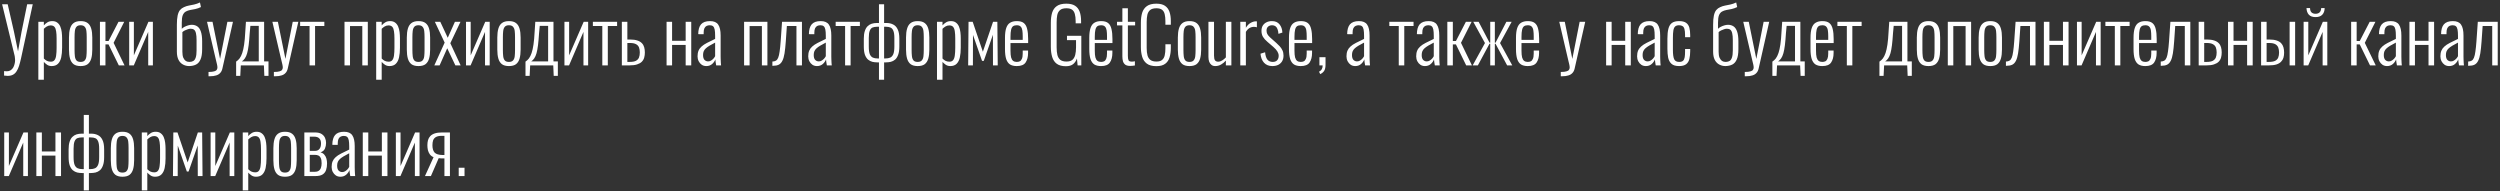 <?xml version="1.0" encoding="UTF-8"?> <svg xmlns="http://www.w3.org/2000/svg" width="994" height="76" viewBox="0 0 994 76" fill="none"><rect x="0" y="0" width="994" height="76" fill="#333333" stroke="none"/><path d="M1.62 30.05V28.28C1.78 28.3 1.94 28.31 2.1 28.31C2.28 28.33 2.5 28.34 2.76 28.34C3.32 28.34 3.8 28.21 4.2 27.95C4.62 27.69 4.96 27.34 5.22 26.9C5.48 26.46 5.67 25.98 5.79 25.46C5.93 24.94 6 24.43 6 23.93C6 23.65 5.98 23.37 5.94 23.09C5.92 22.81 5.89 22.55 5.85 22.31L0.84 1.7H3.06L5.55 12.59L7.17 20.42L8.58 12.59L10.8 1.7H13.02L8.4 23.03C8.14 24.21 7.87 25.25 7.59 26.15C7.31 27.05 6.97 27.79 6.57 28.37C6.19 28.97 5.71 29.42 5.13 29.72C4.57 30.02 3.86 30.17 3 30.17C2.78 30.17 2.56 30.15 2.34 30.11C2.12 30.09 1.88 30.07 1.62 30.05ZM15.245 31.7V8.66H17.434V10.1C17.794 9.66 18.244 9.27 18.785 8.93C19.325 8.57 19.985 8.39 20.765 8.39C21.605 8.39 22.274 8.59 22.774 8.99C23.294 9.37 23.695 9.89 23.974 10.55C24.255 11.21 24.445 11.95 24.544 12.77C24.645 13.59 24.695 14.43 24.695 15.29V18.95C24.695 20.43 24.575 21.72 24.334 22.82C24.095 23.9 23.665 24.75 23.044 25.37C22.445 25.97 21.605 26.27 20.524 26.27C19.825 26.27 19.215 26.09 18.695 25.73C18.195 25.37 17.774 25 17.434 24.62V31.7H15.245ZM20.195 24.53C20.855 24.53 21.345 24.32 21.665 23.9C22.005 23.48 22.224 22.86 22.325 22.04C22.445 21.2 22.505 20.19 22.505 19.01V15.29C22.505 14.17 22.445 13.23 22.325 12.47C22.224 11.69 22.005 11.1 21.665 10.7C21.325 10.3 20.814 10.1 20.134 10.1C19.575 10.1 19.055 10.25 18.575 10.55C18.114 10.85 17.735 11.15 17.434 11.45V23.27C17.755 23.61 18.145 23.91 18.605 24.17C19.084 24.41 19.614 24.53 20.195 24.53ZM32.044 26.27C30.864 26.27 29.934 26.02 29.254 25.52C28.594 25 28.124 24.26 27.844 23.3C27.564 22.32 27.424 21.13 27.424 19.73V14.93C27.424 13.53 27.564 12.35 27.844 11.39C28.124 10.41 28.594 9.67 29.254 9.17C29.934 8.65 30.864 8.39 32.044 8.39C33.264 8.39 34.204 8.65 34.864 9.17C35.524 9.67 35.994 10.41 36.274 11.39C36.554 12.35 36.694 13.53 36.694 14.93V19.73C36.694 21.13 36.554 22.32 36.274 23.3C35.994 24.26 35.524 25 34.864 25.52C34.204 26.02 33.264 26.27 32.044 26.27ZM32.044 24.62C32.804 24.62 33.354 24.42 33.694 24.02C34.054 23.62 34.274 23.06 34.354 22.34C34.434 21.6 34.474 20.77 34.474 19.85V14.81C34.474 13.87 34.434 13.05 34.354 12.35C34.274 11.63 34.054 11.07 33.694 10.67C33.354 10.25 32.804 10.04 32.044 10.04C31.284 10.04 30.734 10.25 30.394 10.67C30.054 11.07 29.844 11.63 29.764 12.35C29.684 13.05 29.644 13.87 29.644 14.81V19.85C29.644 20.77 29.684 21.6 29.764 22.34C29.844 23.06 30.054 23.62 30.394 24.02C30.734 24.42 31.284 24.62 32.044 24.62ZM39.737 26V8.66H41.927V16.31H43.157L47.117 8.66H49.397L45.167 17.03L49.517 26H47.237L43.157 17.66H41.927V26H39.737ZM51.367 26V8.66H53.227V22.01L59.017 8.66H60.788V26H58.928V12.68L53.197 26H51.367ZM75.214 26.27C74.354 26.27 73.544 26.07 72.784 25.67C72.024 25.27 71.424 24.65 70.984 23.81C70.544 22.95 70.324 21.85 70.324 20.51V9.83C70.324 8.33 70.424 7.12 70.624 6.2C70.824 5.26 71.134 4.53 71.554 4.01C71.994 3.49 72.524 3.1 73.144 2.84C73.784 2.54 74.434 2.33 75.094 2.21C75.774 2.09 76.474 1.95 77.194 1.79C77.934 1.63 78.704 1.36 79.504 0.98L79.894 2.81C79.154 3.17 78.414 3.43 77.674 3.59C76.934 3.73 76.244 3.86 75.604 3.98C74.984 4.1 74.414 4.3 73.894 4.58C73.354 4.88 72.944 5.37 72.664 6.05C72.404 6.71 72.274 7.69 72.274 8.99V11.45C72.514 11.19 72.854 10.94 73.294 10.7C73.754 10.46 74.244 10.26 74.764 10.1C75.284 9.94 75.784 9.86 76.264 9.86C77.104 9.86 77.834 10.07 78.454 10.49C79.074 10.91 79.544 11.6 79.864 12.56C80.204 13.52 80.374 14.83 80.374 16.49V19.52C80.374 21.32 80.154 22.7 79.714 23.66C79.294 24.62 78.704 25.29 77.944 25.67C77.184 26.05 76.274 26.25 75.214 26.27ZM75.394 24.62C76.014 24.6 76.524 24.46 76.924 24.2C77.324 23.94 77.624 23.49 77.824 22.85C78.044 22.19 78.154 21.27 78.154 20.09V15.92C78.154 14.78 78.074 13.89 77.914 13.25C77.774 12.59 77.534 12.12 77.194 11.84C76.854 11.56 76.394 11.42 75.814 11.42C75.474 11.42 75.094 11.49 74.674 11.63C74.274 11.75 73.874 11.91 73.474 12.11C73.094 12.31 72.774 12.53 72.514 12.77V20.57C72.514 21.55 72.634 22.34 72.874 22.94C73.134 23.52 73.474 23.95 73.894 24.23C74.334 24.51 74.834 24.64 75.394 24.62ZM82.909 30.32V28.61C83.909 28.61 84.659 28.53 85.159 28.37C85.679 28.23 86.019 28.02 86.179 27.74C86.359 27.48 86.449 27.17 86.449 26.81C86.449 26.49 86.389 26.07 86.269 25.55C86.149 25.03 86.019 24.49 85.879 23.93L82.309 8.66H84.499L87.499 23.42L90.409 8.66H92.629L88.429 27.23C88.269 27.97 87.979 28.56 87.559 29C87.159 29.46 86.619 29.79 85.939 29.99C85.279 30.21 84.459 30.32 83.479 30.32H82.909ZM93.885 30.17V24.5C94.405 24.16 94.865 23.73 95.265 23.21C95.665 22.67 96.015 21.96 96.315 21.08C96.615 20.2 96.865 19.08 97.065 17.72C97.265 16.36 97.415 14.69 97.515 12.71L97.785 8.66H105.015V24.41H106.755V30.17H105.105L104.925 26H95.745L95.535 30.17H93.885ZM96.165 24.41H102.885V10.28H99.555L99.285 13.16C99.165 15.06 99.025 16.66 98.865 17.96C98.705 19.26 98.505 20.33 98.265 21.17C98.025 22.01 97.725 22.69 97.365 23.21C97.025 23.71 96.625 24.11 96.165 24.41ZM108.895 30.32V28.61C109.895 28.61 110.645 28.53 111.145 28.37C111.665 28.23 112.005 28.02 112.165 27.74C112.345 27.48 112.435 27.17 112.435 26.81C112.435 26.49 112.375 26.07 112.255 25.55C112.135 25.03 112.005 24.49 111.865 23.93L108.295 8.66H110.485L113.485 23.42L116.395 8.66H118.615L114.415 27.23C114.255 27.97 113.965 28.56 113.545 29C113.145 29.46 112.605 29.79 111.925 29.99C111.265 30.21 110.445 30.32 109.465 30.32H108.895ZM123.081 26V10.34H119.331V8.66H128.961V10.34H125.271V26H123.081ZM136.973 26V8.66H146.243V26H144.053V10.37H139.163V26H136.973ZM149.571 31.7V8.66H151.761V10.1C152.121 9.66 152.571 9.27 153.111 8.93C153.651 8.57 154.311 8.39 155.091 8.39C155.931 8.39 156.601 8.59 157.101 8.99C157.621 9.37 158.021 9.89 158.301 10.55C158.581 11.21 158.771 11.95 158.871 12.77C158.971 13.59 159.021 14.43 159.021 15.29V18.95C159.021 20.43 158.901 21.72 158.661 22.82C158.421 23.9 157.991 24.75 157.371 25.37C156.771 25.97 155.931 26.27 154.851 26.27C154.151 26.27 153.541 26.09 153.021 25.73C152.521 25.37 152.101 25 151.761 24.62V31.7H149.571ZM154.521 24.53C155.181 24.53 155.671 24.32 155.991 23.9C156.331 23.48 156.551 22.86 156.651 22.04C156.771 21.2 156.831 20.19 156.831 19.01V15.29C156.831 14.17 156.771 13.23 156.651 12.47C156.551 11.69 156.331 11.1 155.991 10.7C155.651 10.3 155.141 10.1 154.461 10.1C153.901 10.1 153.381 10.25 152.901 10.55C152.441 10.85 152.061 11.15 151.761 11.45V23.27C152.081 23.61 152.471 23.91 152.931 24.17C153.411 24.41 153.941 24.53 154.521 24.53ZM166.37 26.27C165.19 26.27 164.26 26.02 163.58 25.52C162.92 25 162.45 24.26 162.17 23.3C161.89 22.32 161.75 21.13 161.75 19.73V14.93C161.75 13.53 161.89 12.35 162.17 11.39C162.45 10.41 162.92 9.67 163.58 9.17C164.26 8.65 165.19 8.39 166.37 8.39C167.59 8.39 168.53 8.65 169.19 9.17C169.85 9.67 170.32 10.41 170.6 11.39C170.88 12.35 171.02 13.53 171.02 14.93V19.73C171.02 21.13 170.88 22.32 170.6 23.3C170.32 24.26 169.85 25 169.19 25.52C168.53 26.02 167.59 26.27 166.37 26.27ZM166.37 24.62C167.13 24.62 167.68 24.42 168.02 24.02C168.38 23.62 168.6 23.06 168.68 22.34C168.76 21.6 168.8 20.77 168.8 19.85V14.81C168.8 13.87 168.76 13.05 168.68 12.35C168.6 11.63 168.38 11.07 168.02 10.67C167.68 10.25 167.13 10.04 166.37 10.04C165.61 10.04 165.06 10.25 164.72 10.67C164.38 11.07 164.17 11.63 164.09 12.35C164.01 13.05 163.97 13.87 163.97 14.81V19.85C163.97 20.77 164.01 21.6 164.09 22.34C164.17 23.06 164.38 23.62 164.72 24.02C165.06 24.42 165.61 24.62 166.37 24.62ZM172.687 26L176.797 16.94L172.897 8.66H175.057L178.027 15.02L180.877 8.66H183.097L179.047 17.18L183.157 26H181.057L177.817 19.19L174.787 26H172.687ZM185.284 26V8.66H187.144V22.01L192.934 8.66H194.704V26H192.844V12.68L187.114 26H185.284ZM202.347 26.27C201.167 26.27 200.237 26.02 199.557 25.52C198.897 25 198.427 24.26 198.147 23.3C197.867 22.32 197.727 21.13 197.727 19.73V14.93C197.727 13.53 197.867 12.35 198.147 11.39C198.427 10.41 198.897 9.67 199.557 9.17C200.237 8.65 201.167 8.39 202.347 8.39C203.567 8.39 204.507 8.65 205.167 9.17C205.827 9.67 206.297 10.41 206.577 11.39C206.857 12.35 206.997 13.53 206.997 14.93V19.73C206.997 21.13 206.857 22.32 206.577 23.3C206.297 24.26 205.827 25 205.167 25.52C204.507 26.02 203.567 26.27 202.347 26.27ZM202.347 24.62C203.107 24.62 203.657 24.42 203.997 24.02C204.357 23.62 204.577 23.06 204.657 22.34C204.737 21.6 204.777 20.77 204.777 19.85V14.81C204.777 13.87 204.737 13.05 204.657 12.35C204.577 11.63 204.357 11.07 203.997 10.67C203.657 10.25 203.107 10.04 202.347 10.04C201.587 10.04 201.037 10.25 200.697 10.67C200.357 11.07 200.147 11.63 200.067 12.35C199.987 13.05 199.947 13.87 199.947 14.81V19.85C199.947 20.77 199.987 21.6 200.067 22.34C200.147 23.06 200.357 23.62 200.697 24.02C201.037 24.42 201.587 24.62 202.347 24.62ZM208.934 30.17V24.5C209.454 24.16 209.914 23.73 210.314 23.21C210.714 22.67 211.064 21.96 211.364 21.08C211.664 20.2 211.914 19.08 212.114 17.72C212.314 16.36 212.464 14.69 212.564 12.71L212.834 8.66H220.064V24.41H221.804V30.17H220.154L219.974 26H210.794L210.584 30.17H208.934ZM211.214 24.41H217.934V10.28H214.604L214.334 13.16C214.214 15.06 214.074 16.66 213.914 17.96C213.754 19.26 213.554 20.33 213.314 21.17C213.074 22.01 212.774 22.69 212.414 23.21C212.074 23.71 211.674 24.11 211.214 24.41ZM224.424 26V8.66H226.284V22.01L232.074 8.66H233.844V26H231.984V12.68L226.254 26H224.424ZM239.478 26V10.34H235.728V8.66H245.358V10.34H241.668V26H239.478ZM247.246 26V8.66H249.436V15.71C249.476 15.71 249.576 15.71 249.736 15.71C249.896 15.71 250.056 15.71 250.216 15.71C250.396 15.71 250.486 15.71 250.486 15.71C251.666 15.71 252.636 15.84 253.396 16.1C254.156 16.34 254.756 16.69 255.196 17.15C255.636 17.59 255.946 18.13 256.126 18.77C256.306 19.39 256.396 20.09 256.396 20.87C256.396 21.61 256.306 22.3 256.126 22.94C255.946 23.56 255.626 24.1 255.166 24.56C254.726 25 254.106 25.35 253.306 25.61C252.526 25.87 251.526 26 250.306 26H247.246ZM249.436 24.62H250.306C251.426 24.62 252.276 24.47 252.856 24.17C253.436 23.85 253.836 23.42 254.056 22.88C254.276 22.32 254.386 21.65 254.386 20.87C254.386 20.13 254.286 19.48 254.086 18.92C253.886 18.36 253.506 17.92 252.946 17.6C252.386 17.26 251.536 17.09 250.396 17.09C250.376 17.09 250.256 17.09 250.036 17.09C249.836 17.09 249.636 17.09 249.436 17.09V24.62ZM265.03 26V8.66H267.22V16.22H272.62V8.66H274.84V26H272.62V17.87H267.22V26H265.03ZM280.824 26.27C280.144 26.27 279.544 26.1 279.024 25.76C278.504 25.4 278.094 24.93 277.794 24.35C277.494 23.75 277.344 23.1 277.344 22.4C277.344 21.52 277.474 20.77 277.734 20.15C277.994 19.53 278.394 18.98 278.934 18.5C279.474 18 280.194 17.52 281.094 17.06C281.994 16.58 283.074 16.05 284.334 15.47V14.24C284.334 13.18 284.274 12.35 284.154 11.75C284.034 11.13 283.814 10.69 283.494 10.43C283.194 10.17 282.754 10.04 282.174 10.04C281.734 10.04 281.324 10.13 280.944 10.31C280.584 10.49 280.294 10.8 280.074 11.24C279.874 11.66 279.774 12.25 279.774 13.01V13.61L277.614 13.58C277.634 11.82 278.004 10.52 278.724 9.68C279.464 8.82 280.654 8.39 282.294 8.39C283.854 8.39 284.944 8.86 285.564 9.8C286.204 10.72 286.524 12.16 286.524 14.12V22.55C286.524 22.85 286.534 23.24 286.554 23.72C286.574 24.18 286.594 24.62 286.614 25.04C286.654 25.46 286.684 25.78 286.704 26H284.754C284.694 25.62 284.624 25.2 284.544 24.74C284.484 24.26 284.444 23.88 284.424 23.6C284.184 24.3 283.754 24.92 283.134 25.46C282.514 26 281.744 26.27 280.824 26.27ZM281.544 24.41C281.984 24.41 282.374 24.3 282.714 24.08C283.074 23.86 283.394 23.6 283.674 23.3C283.954 22.98 284.174 22.66 284.334 22.34V16.94C283.494 17.38 282.764 17.78 282.144 18.14C281.544 18.5 281.054 18.85 280.674 19.19C280.294 19.53 280.004 19.92 279.804 20.36C279.624 20.78 279.534 21.28 279.534 21.86C279.534 22.78 279.734 23.44 280.134 23.84C280.534 24.22 281.004 24.41 281.544 24.41ZM295.85 26V8.66H305.12V26H302.93V10.37H298.04V26H295.85ZM307.098 26.15V24.47C307.678 24.45 308.148 24.33 308.508 24.11C308.888 23.89 309.188 23.5 309.408 22.94C309.648 22.36 309.838 21.54 309.978 20.48C310.138 19.42 310.278 18.06 310.398 16.4L310.938 8.66H318.858V26H316.668V10.34H312.858L312.438 16.4C312.298 18.36 312.128 19.97 311.928 21.23C311.728 22.49 311.438 23.48 311.058 24.2C310.698 24.92 310.218 25.43 309.618 25.73C309.038 26.01 308.308 26.15 307.428 26.15H307.098ZM324.828 26.27C324.148 26.27 323.548 26.1 323.028 25.76C322.508 25.4 322.098 24.93 321.798 24.35C321.498 23.75 321.348 23.1 321.348 22.4C321.348 21.52 321.478 20.77 321.738 20.15C321.998 19.53 322.398 18.98 322.938 18.5C323.478 18 324.198 17.52 325.098 17.06C325.998 16.58 327.078 16.05 328.338 15.47V14.24C328.338 13.18 328.278 12.35 328.158 11.75C328.038 11.13 327.818 10.69 327.498 10.43C327.198 10.17 326.758 10.04 326.178 10.04C325.738 10.04 325.328 10.13 324.948 10.31C324.588 10.49 324.298 10.8 324.078 11.24C323.878 11.66 323.778 12.25 323.778 13.01V13.61L321.618 13.58C321.638 11.82 322.008 10.52 322.728 9.68C323.468 8.82 324.658 8.39 326.298 8.39C327.858 8.39 328.948 8.86 329.568 9.8C330.208 10.72 330.528 12.16 330.528 14.12V22.55C330.528 22.85 330.538 23.24 330.558 23.72C330.578 24.18 330.598 24.62 330.618 25.04C330.658 25.46 330.688 25.78 330.708 26H328.758C328.698 25.62 328.628 25.2 328.548 24.74C328.488 24.26 328.448 23.88 328.428 23.6C328.188 24.3 327.758 24.92 327.138 25.46C326.518 26 325.748 26.27 324.828 26.27ZM325.548 24.41C325.988 24.41 326.378 24.3 326.718 24.08C327.078 23.86 327.398 23.6 327.678 23.3C327.958 22.98 328.178 22.66 328.338 22.34V16.94C327.498 17.38 326.768 17.78 326.148 18.14C325.548 18.5 325.058 18.85 324.678 19.19C324.298 19.53 324.008 19.92 323.808 20.36C323.628 20.78 323.538 21.28 323.538 21.86C323.538 22.78 323.738 23.44 324.138 23.84C324.538 24.22 325.008 24.41 325.548 24.41ZM336.011 26V10.34H332.261V8.66H341.891V10.34H338.201V26H336.011ZM349.48 31.7V24.8H348.82C348.16 24.8 347.51 24.73 346.87 24.59C346.25 24.43 345.68 24.14 345.16 23.72C344.64 23.28 344.22 22.64 343.9 21.8C343.6 20.96 343.45 19.86 343.45 18.5V15.38C343.45 14.18 343.58 13.18 343.84 12.38C344.1 11.56 344.46 10.92 344.92 10.46C345.4 9.98 345.95 9.64 346.57 9.44C347.21 9.24 347.9 9.14 348.64 9.14H349.48V1.7H351.52V9.14H352.45C353.43 9.14 354.3 9.33 355.06 9.71C355.84 10.07 356.45 10.7 356.89 11.6C357.35 12.5 357.58 13.76 357.58 15.38V18.5C357.58 19.86 357.42 20.96 357.1 21.8C356.8 22.64 356.39 23.28 355.87 23.72C355.37 24.14 354.8 24.43 354.16 24.59C353.52 24.73 352.87 24.8 352.21 24.8H351.52V31.7H349.48ZM348.88 23.24H349.48V10.64H348.67C348.01 10.64 347.43 10.74 346.93 10.94C346.45 11.14 346.08 11.56 345.82 12.2C345.56 12.84 345.43 13.81 345.43 15.11V18.5C345.43 19.88 345.57 20.91 345.85 21.59C346.15 22.25 346.56 22.69 347.08 22.91C347.6 23.13 348.2 23.24 348.88 23.24ZM351.52 23.24H352.09C352.79 23.24 353.4 23.13 353.92 22.91C354.44 22.69 354.85 22.25 355.15 21.59C355.45 20.91 355.6 19.88 355.6 18.5V15.11C355.6 13.81 355.46 12.84 355.18 12.2C354.92 11.56 354.54 11.14 354.04 10.94C353.56 10.74 352.98 10.64 352.3 10.64H351.52V23.24ZM364.857 26.27C363.677 26.27 362.747 26.02 362.067 25.52C361.407 25 360.937 24.26 360.657 23.3C360.377 22.32 360.237 21.13 360.237 19.73V14.93C360.237 13.53 360.377 12.35 360.657 11.39C360.937 10.41 361.407 9.67 362.067 9.17C362.747 8.65 363.677 8.39 364.857 8.39C366.077 8.39 367.017 8.65 367.677 9.17C368.337 9.67 368.807 10.41 369.087 11.39C369.367 12.35 369.507 13.53 369.507 14.93V19.73C369.507 21.13 369.367 22.32 369.087 23.3C368.807 24.26 368.337 25 367.677 25.52C367.017 26.02 366.077 26.27 364.857 26.27ZM364.857 24.62C365.617 24.62 366.167 24.42 366.507 24.02C366.867 23.62 367.087 23.06 367.167 22.34C367.247 21.6 367.287 20.77 367.287 19.85V14.81C367.287 13.87 367.247 13.05 367.167 12.35C367.087 11.63 366.867 11.07 366.507 10.67C366.167 10.25 365.617 10.04 364.857 10.04C364.097 10.04 363.547 10.25 363.207 10.67C362.867 11.07 362.657 11.63 362.577 12.35C362.497 13.05 362.457 13.87 362.457 14.81V19.85C362.457 20.77 362.497 21.6 362.577 22.34C362.657 23.06 362.867 23.62 363.207 24.02C363.547 24.42 364.097 24.62 364.857 24.62ZM372.549 31.7V8.66H374.739V10.1C375.099 9.66 375.549 9.27 376.089 8.93C376.629 8.57 377.289 8.39 378.069 8.39C378.909 8.39 379.579 8.59 380.079 8.99C380.599 9.37 380.999 9.89 381.279 10.55C381.559 11.21 381.749 11.95 381.849 12.77C381.949 13.59 381.999 14.43 381.999 15.29V18.95C381.999 20.43 381.879 21.72 381.639 22.82C381.399 23.9 380.969 24.75 380.349 25.37C379.749 25.97 378.909 26.27 377.829 26.27C377.129 26.27 376.519 26.09 375.999 25.73C375.499 25.37 375.079 25 374.739 24.62V31.7H372.549ZM377.499 24.53C378.159 24.53 378.649 24.32 378.969 23.9C379.309 23.48 379.529 22.86 379.629 22.04C379.749 21.2 379.809 20.19 379.809 19.01V15.29C379.809 14.17 379.749 13.23 379.629 12.47C379.529 11.69 379.309 11.1 378.969 10.7C378.629 10.3 378.119 10.1 377.439 10.1C376.879 10.1 376.359 10.25 375.879 10.55C375.419 10.85 375.039 11.15 374.739 11.45V23.27C375.059 23.61 375.449 23.91 375.909 24.17C376.389 24.41 376.919 24.53 377.499 24.53ZM384.939 26L385.089 8.66H386.739L390.789 20.57L394.839 8.66H396.549L396.699 26H394.809L394.779 13.82L391.149 24.2H390.459L386.859 13.88L386.829 26H384.939ZM404.262 26.27C403.182 26.27 402.292 26.06 401.592 25.64C400.912 25.2 400.402 24.48 400.062 23.48C399.742 22.48 399.582 21.15 399.582 19.49V15.11C399.582 13.39 399.752 12.05 400.092 11.09C400.432 10.11 400.952 9.42 401.652 9.02C402.352 8.6 403.232 8.39 404.292 8.39C405.512 8.39 406.442 8.65 407.082 9.17C407.722 9.69 408.162 10.48 408.402 11.54C408.662 12.58 408.792 13.92 408.792 15.56V17.12H401.772V20.15C401.772 21.27 401.852 22.16 402.012 22.82C402.192 23.46 402.462 23.92 402.822 24.2C403.202 24.48 403.682 24.62 404.262 24.62C404.702 24.62 405.102 24.54 405.462 24.38C405.822 24.2 406.102 23.87 406.302 23.39C406.522 22.89 406.632 22.19 406.632 21.29V20.09H408.762V21.05C408.762 22.63 408.432 23.9 407.772 24.86C407.132 25.8 405.962 26.27 404.262 26.27ZM401.772 15.86H406.632V14.42C406.632 13.5 406.582 12.72 406.482 12.08C406.382 11.42 406.162 10.92 405.822 10.58C405.502 10.22 404.982 10.04 404.262 10.04C403.662 10.04 403.172 10.17 402.792 10.43C402.432 10.69 402.172 11.16 402.012 11.84C401.852 12.5 401.772 13.45 401.772 14.69V15.86ZM423.811 26.33C422.271 26.33 421.061 26.01 420.181 25.37C419.321 24.73 418.711 23.83 418.351 22.67C417.991 21.49 417.811 20.13 417.811 18.59V9.11C417.811 7.55 417.981 6.2 418.321 5.06C418.681 3.92 419.301 3.04 420.181 2.42C421.081 1.78 422.341 1.46 423.961 1.46C425.421 1.46 426.571 1.73 427.411 2.27C428.271 2.81 428.891 3.6 429.271 4.64C429.651 5.68 429.841 6.95 429.841 8.45V9.29H427.681V8.45C427.681 7.29 427.571 6.33 427.351 5.57C427.151 4.81 426.791 4.24 426.271 3.86C425.751 3.48 424.991 3.29 423.991 3.29C422.871 3.29 422.031 3.53 421.471 4.01C420.911 4.49 420.541 5.15 420.361 5.99C420.201 6.83 420.121 7.79 420.121 8.87V18.86C420.121 20.04 420.221 21.05 420.421 21.89C420.641 22.71 421.031 23.35 421.591 23.81C422.171 24.25 422.981 24.47 424.021 24.47C425.041 24.47 425.821 24.25 426.361 23.81C426.901 23.35 427.281 22.7 427.501 21.86C427.721 21.02 427.831 20 427.831 18.8V15.95H424.231V14.24H429.931V26H428.461L428.191 23.24C427.891 24.16 427.391 24.91 426.691 25.49C426.011 26.05 425.051 26.33 423.811 26.33ZM437.778 26.27C436.698 26.27 435.808 26.06 435.108 25.64C434.428 25.2 433.918 24.48 433.578 23.48C433.258 22.48 433.098 21.15 433.098 19.49V15.11C433.098 13.39 433.268 12.05 433.608 11.09C433.948 10.11 434.468 9.42 435.168 9.02C435.868 8.6 436.748 8.39 437.808 8.39C439.028 8.39 439.958 8.65 440.598 9.17C441.238 9.69 441.678 10.48 441.918 11.54C442.178 12.58 442.308 13.92 442.308 15.56V17.12H435.288V20.15C435.288 21.27 435.368 22.16 435.528 22.82C435.708 23.46 435.978 23.92 436.338 24.2C436.718 24.48 437.198 24.62 437.778 24.62C438.218 24.62 438.618 24.54 438.978 24.38C439.338 24.2 439.618 23.87 439.818 23.39C440.038 22.89 440.148 22.19 440.148 21.29V20.09H442.278V21.05C442.278 22.63 441.948 23.9 441.288 24.86C440.648 25.8 439.478 26.27 437.778 26.27ZM435.288 15.86H440.148V14.42C440.148 13.5 440.098 12.72 439.998 12.08C439.898 11.42 439.678 10.92 439.338 10.58C439.018 10.22 438.498 10.04 437.778 10.04C437.178 10.04 436.688 10.17 436.308 10.43C435.948 10.69 435.688 11.16 435.528 11.84C435.368 12.5 435.288 13.45 435.288 14.69V15.86ZM449.374 26.21C448.534 26.21 447.884 26.05 447.424 25.73C446.984 25.39 446.674 24.94 446.494 24.38C446.334 23.8 446.254 23.14 446.254 22.4V10.1H444.124V8.66H446.254V3.29H448.444V8.66H451.324V10.1H448.444V22.19C448.444 23.03 448.534 23.63 448.714 23.99C448.914 24.33 449.334 24.5 449.974 24.5C450.154 24.5 450.354 24.49 450.574 24.47C450.814 24.43 451.034 24.39 451.234 24.35V26.03C450.934 26.09 450.624 26.13 450.304 26.15C449.984 26.19 449.674 26.21 449.374 26.21ZM459.762 26.3C458.122 26.3 456.852 25.96 455.952 25.28C455.072 24.6 454.462 23.69 454.122 22.55C453.782 21.39 453.612 20.11 453.612 18.71V9.05C453.612 7.55 453.782 6.23 454.122 5.09C454.482 3.95 455.112 3.06 456.012 2.42C456.912 1.78 458.162 1.46 459.762 1.46C461.222 1.46 462.362 1.74 463.182 2.3C464.022 2.86 464.622 3.66 464.982 4.7C465.342 5.72 465.522 6.94 465.522 8.36V9.83H463.362V8.42C463.362 7.36 463.272 6.45 463.092 5.69C462.932 4.93 462.592 4.34 462.072 3.92C461.552 3.5 460.792 3.29 459.792 3.29C458.692 3.29 457.862 3.52 457.302 3.98C456.762 4.42 456.392 5.05 456.192 5.87C456.012 6.69 455.922 7.64 455.922 8.72V19.07C455.922 20.27 456.032 21.27 456.252 22.07C456.492 22.87 456.892 23.47 457.452 23.87C458.012 24.27 458.792 24.47 459.792 24.47C460.812 24.47 461.572 24.25 462.072 23.81C462.592 23.37 462.932 22.76 463.092 21.98C463.272 21.18 463.362 20.25 463.362 19.19V17.6H465.522V19.04C465.522 20.46 465.352 21.72 465.012 22.82C464.692 23.9 464.112 24.75 463.272 25.37C462.452 25.99 461.282 26.3 459.762 26.3ZM472.933 26.27C471.753 26.27 470.823 26.02 470.143 25.52C469.483 25 469.013 24.26 468.733 23.3C468.453 22.32 468.313 21.13 468.313 19.73V14.93C468.313 13.53 468.453 12.35 468.733 11.39C469.013 10.41 469.483 9.67 470.143 9.17C470.823 8.65 471.753 8.39 472.933 8.39C474.153 8.39 475.093 8.65 475.753 9.17C476.413 9.67 476.883 10.41 477.163 11.39C477.443 12.35 477.583 13.53 477.583 14.93V19.73C477.583 21.13 477.443 22.32 477.163 23.3C476.883 24.26 476.413 25 475.753 25.52C475.093 26.02 474.153 26.27 472.933 26.27ZM472.933 24.62C473.693 24.62 474.243 24.42 474.583 24.02C474.943 23.62 475.163 23.06 475.243 22.34C475.323 21.6 475.363 20.77 475.363 19.85V14.81C475.363 13.87 475.323 13.05 475.243 12.35C475.163 11.63 474.943 11.07 474.583 10.67C474.243 10.25 473.693 10.04 472.933 10.04C472.173 10.04 471.623 10.25 471.283 10.67C470.943 11.07 470.733 11.63 470.653 12.35C470.573 13.05 470.533 13.87 470.533 14.81V19.85C470.533 20.77 470.573 21.6 470.653 22.34C470.733 23.06 470.943 23.62 471.283 24.02C471.623 24.42 472.173 24.62 472.933 24.62ZM483.175 26.27C482.595 26.27 482.105 26.12 481.705 25.82C481.305 25.52 480.995 25.1 480.775 24.56C480.575 24.02 480.475 23.36 480.475 22.58V8.66H482.695V22.1C482.695 23 482.825 23.63 483.085 23.99C483.365 24.35 483.785 24.53 484.345 24.53C484.865 24.53 485.385 24.37 485.905 24.05C486.445 23.73 486.945 23.32 487.405 22.82V8.66H489.595V26H487.405V24.08C486.845 24.72 486.205 25.25 485.485 25.67C484.765 26.07 483.995 26.27 483.175 26.27ZM493.139 26V8.66H495.359V11.03C495.919 10.11 496.559 9.46 497.279 9.08C497.999 8.68 498.689 8.48 499.349 8.48C499.409 8.48 499.469 8.48 499.529 8.48C499.589 8.48 499.659 8.49 499.739 8.51V10.85C499.599 10.79 499.429 10.75 499.229 10.73C499.029 10.69 498.839 10.67 498.659 10.67C497.979 10.67 497.359 10.83 496.799 11.15C496.259 11.47 495.779 11.98 495.359 12.68V26H493.139ZM505.884 26.27C504.504 26.27 503.404 25.83 502.584 24.95C501.764 24.05 501.294 22.85 501.174 21.35L503.004 20.78C503.124 22.12 503.434 23.1 503.934 23.72C504.434 24.32 505.134 24.62 506.034 24.62C506.794 24.62 507.374 24.41 507.774 23.99C508.194 23.55 508.404 22.94 508.404 22.16C508.404 21.6 508.234 21.04 507.894 20.48C507.554 19.9 507.024 19.3 506.304 18.68L503.934 16.64C503.154 15.98 502.564 15.32 502.164 14.66C501.764 14 501.564 13.21 501.564 12.29C501.564 11.45 501.734 10.75 502.074 10.19C502.434 9.61 502.924 9.17 503.544 8.87C504.164 8.55 504.884 8.39 505.704 8.39C507.044 8.39 508.054 8.82 508.734 9.68C509.434 10.52 509.814 11.61 509.874 12.95L508.314 13.46C508.254 12.68 508.124 12.04 507.924 11.54C507.724 11.02 507.444 10.64 507.084 10.4C506.724 10.16 506.294 10.04 505.794 10.04C505.134 10.04 504.594 10.23 504.174 10.61C503.774 10.97 503.574 11.48 503.574 12.14C503.574 12.66 503.674 13.12 503.874 13.52C504.074 13.92 504.444 14.37 504.984 14.87L507.444 17.06C507.924 17.48 508.384 17.93 508.824 18.41C509.264 18.89 509.624 19.43 509.904 20.03C510.184 20.61 510.324 21.3 510.324 22.1C510.324 23 510.134 23.76 509.754 24.38C509.394 24.98 508.884 25.45 508.224 25.79C507.564 26.11 506.784 26.27 505.884 26.27ZM517.173 26.27C516.093 26.27 515.203 26.06 514.503 25.64C513.823 25.2 513.313 24.48 512.973 23.48C512.653 22.48 512.493 21.15 512.493 19.49V15.11C512.493 13.39 512.663 12.05 513.003 11.09C513.343 10.11 513.863 9.42 514.563 9.02C515.263 8.6 516.143 8.39 517.203 8.39C518.423 8.39 519.353 8.65 519.993 9.17C520.633 9.69 521.073 10.48 521.313 11.54C521.573 12.58 521.703 13.92 521.703 15.56V17.12H514.683V20.15C514.683 21.27 514.763 22.16 514.923 22.82C515.103 23.46 515.373 23.92 515.733 24.2C516.113 24.48 516.593 24.62 517.173 24.62C517.613 24.62 518.013 24.54 518.373 24.38C518.733 24.2 519.013 23.87 519.213 23.39C519.433 22.89 519.543 22.19 519.543 21.29V20.09H521.673V21.05C521.673 22.63 521.343 23.9 520.683 24.86C520.043 25.8 518.873 26.27 517.173 26.27ZM514.683 15.86H519.543V14.42C519.543 13.5 519.493 12.72 519.393 12.08C519.293 11.42 519.073 10.92 518.733 10.58C518.413 10.22 517.893 10.04 517.173 10.04C516.573 10.04 516.083 10.17 515.703 10.43C515.343 10.69 515.083 11.16 514.923 11.84C514.763 12.5 514.683 13.45 514.683 14.69V15.86ZM524.929 29.48L524.449 28.52C524.989 28.22 525.359 27.87 525.559 27.47C525.779 27.09 525.889 26.6 525.889 26H524.599V22.73H527.029V25.76C527.029 26.74 526.869 27.51 526.549 28.07C526.229 28.63 525.689 29.1 524.929 29.48ZM538.841 26.27C538.161 26.27 537.561 26.1 537.041 25.76C536.521 25.4 536.111 24.93 535.811 24.35C535.511 23.75 535.361 23.1 535.361 22.4C535.361 21.52 535.491 20.77 535.751 20.15C536.011 19.53 536.411 18.98 536.951 18.5C537.491 18 538.211 17.52 539.111 17.06C540.011 16.58 541.091 16.05 542.351 15.47V14.24C542.351 13.18 542.291 12.35 542.171 11.75C542.051 11.13 541.831 10.69 541.511 10.43C541.211 10.17 540.771 10.04 540.191 10.04C539.751 10.04 539.341 10.13 538.961 10.31C538.601 10.49 538.311 10.8 538.091 11.24C537.891 11.66 537.791 12.25 537.791 13.01V13.61L535.631 13.58C535.651 11.82 536.021 10.52 536.741 9.68C537.481 8.82 538.671 8.39 540.311 8.39C541.871 8.39 542.961 8.86 543.581 9.8C544.221 10.72 544.541 12.16 544.541 14.12V22.55C544.541 22.85 544.551 23.24 544.571 23.72C544.591 24.18 544.611 24.62 544.631 25.04C544.671 25.46 544.701 25.78 544.721 26H542.771C542.711 25.62 542.641 25.2 542.561 24.74C542.501 24.26 542.461 23.88 542.441 23.6C542.201 24.3 541.771 24.92 541.151 25.46C540.531 26 539.761 26.27 538.841 26.27ZM539.561 24.41C540.001 24.41 540.391 24.3 540.731 24.08C541.091 23.86 541.411 23.6 541.691 23.3C541.971 22.98 542.191 22.66 542.351 22.34V16.94C541.511 17.38 540.781 17.78 540.161 18.14C539.561 18.5 539.071 18.85 538.691 19.19C538.311 19.53 538.021 19.92 537.821 20.36C537.641 20.78 537.551 21.28 537.551 21.86C537.551 22.78 537.751 23.44 538.151 23.84C538.551 24.22 539.021 24.41 539.561 24.41ZM556.147 26V10.34H552.398V8.66H562.028V10.34H558.338V26H556.147ZM566.556 26.27C565.876 26.27 565.276 26.1 564.756 25.76C564.236 25.4 563.826 24.93 563.526 24.35C563.226 23.75 563.076 23.1 563.076 22.4C563.076 21.52 563.206 20.77 563.466 20.15C563.726 19.53 564.126 18.98 564.666 18.5C565.206 18 565.926 17.52 566.826 17.06C567.726 16.58 568.806 16.05 570.066 15.47V14.24C570.066 13.18 570.006 12.35 569.886 11.75C569.766 11.13 569.546 10.69 569.226 10.43C568.926 10.17 568.486 10.04 567.906 10.04C567.466 10.04 567.056 10.13 566.676 10.31C566.316 10.49 566.026 10.8 565.806 11.24C565.606 11.66 565.506 12.25 565.506 13.01V13.61L563.346 13.58C563.366 11.82 563.736 10.52 564.456 9.68C565.196 8.82 566.386 8.39 568.026 8.39C569.586 8.39 570.676 8.86 571.296 9.8C571.936 10.72 572.256 12.16 572.256 14.12V22.55C572.256 22.85 572.266 23.24 572.286 23.72C572.306 24.18 572.326 24.62 572.346 25.04C572.386 25.46 572.416 25.78 572.436 26H570.486C570.426 25.62 570.356 25.2 570.276 24.74C570.216 24.26 570.176 23.88 570.156 23.6C569.916 24.3 569.486 24.92 568.866 25.46C568.246 26 567.476 26.27 566.556 26.27ZM567.276 24.41C567.716 24.41 568.106 24.3 568.446 24.08C568.806 23.86 569.126 23.6 569.406 23.3C569.686 22.98 569.906 22.66 570.066 22.34V16.94C569.226 17.38 568.496 17.78 567.876 18.14C567.276 18.5 566.786 18.85 566.406 19.19C566.026 19.53 565.736 19.92 565.536 20.36C565.356 20.78 565.266 21.28 565.266 21.86C565.266 22.78 565.466 23.44 565.866 23.84C566.266 24.22 566.736 24.41 567.276 24.41ZM575.459 26V8.66H577.649V16.31H578.879L582.839 8.66H585.119L580.889 17.03L585.239 26H582.959L578.879 17.66H577.649V26H575.459ZM585.53 26L590.42 17.12L585.77 8.66H587.9L592.25 16.97H592.52V8.66H594.35V16.97H594.62L598.94 8.66H601.04L596.42 17.12L601.28 26H599.24L594.62 17.39H594.35V26H592.52V17.39H592.22L587.6 26H585.53ZM607.436 26.27C606.356 26.27 605.466 26.06 604.766 25.64C604.086 25.2 603.576 24.48 603.236 23.48C602.916 22.48 602.756 21.15 602.756 19.49V15.11C602.756 13.39 602.926 12.05 603.266 11.09C603.606 10.11 604.126 9.42 604.826 9.02C605.526 8.6 606.406 8.39 607.466 8.39C608.686 8.39 609.616 8.65 610.256 9.17C610.896 9.69 611.336 10.48 611.576 11.54C611.836 12.58 611.966 13.92 611.966 15.56V17.12H604.946V20.15C604.946 21.27 605.026 22.16 605.186 22.82C605.366 23.46 605.636 23.92 605.996 24.2C606.376 24.48 606.856 24.62 607.436 24.62C607.876 24.62 608.276 24.54 608.636 24.38C608.996 24.2 609.276 23.87 609.476 23.39C609.696 22.89 609.806 22.19 609.806 21.29V20.09H611.936V21.05C611.936 22.63 611.606 23.9 610.946 24.86C610.306 25.8 609.136 26.27 607.436 26.27ZM604.946 15.86H609.806V14.42C609.806 13.5 609.756 12.72 609.656 12.08C609.556 11.42 609.336 10.92 608.996 10.58C608.676 10.22 608.156 10.04 607.436 10.04C606.836 10.04 606.346 10.17 605.966 10.43C605.606 10.69 605.346 11.16 605.186 11.84C605.026 12.5 604.946 13.45 604.946 14.69V15.86ZM620.565 30.32V28.61C621.565 28.61 622.315 28.53 622.815 28.37C623.335 28.23 623.675 28.02 623.835 27.74C624.015 27.48 624.105 27.17 624.105 26.81C624.105 26.49 624.045 26.07 623.925 25.55C623.805 25.03 623.675 24.49 623.535 23.93L619.965 8.66H622.155L625.155 23.42L628.065 8.66H630.285L626.085 27.23C625.925 27.97 625.635 28.56 625.215 29C624.815 29.46 624.275 29.79 623.595 29.99C622.935 30.21 622.115 30.32 621.135 30.32H620.565ZM638.594 26V8.66H640.784V16.22H646.184V8.66H648.404V26H646.184V17.87H640.784V26H638.594ZM654.388 26.27C653.708 26.27 653.108 26.1 652.588 25.76C652.068 25.4 651.658 24.93 651.358 24.35C651.058 23.75 650.908 23.1 650.908 22.4C650.908 21.52 651.038 20.77 651.298 20.15C651.558 19.53 651.958 18.98 652.498 18.5C653.038 18 653.758 17.52 654.658 17.06C655.558 16.58 656.638 16.05 657.898 15.47V14.24C657.898 13.18 657.838 12.35 657.718 11.75C657.598 11.13 657.378 10.69 657.058 10.43C656.758 10.17 656.318 10.04 655.738 10.04C655.298 10.04 654.888 10.13 654.508 10.31C654.148 10.49 653.858 10.8 653.638 11.24C653.438 11.66 653.338 12.25 653.338 13.01V13.61L651.178 13.58C651.198 11.82 651.568 10.52 652.288 9.68C653.028 8.82 654.218 8.39 655.858 8.39C657.418 8.39 658.508 8.86 659.128 9.8C659.768 10.72 660.088 12.16 660.088 14.12V22.55C660.088 22.85 660.098 23.24 660.118 23.72C660.138 24.18 660.158 24.62 660.178 25.04C660.218 25.46 660.248 25.78 660.268 26H658.318C658.258 25.62 658.188 25.2 658.108 24.74C658.048 24.26 658.008 23.88 657.988 23.6C657.748 24.3 657.318 24.92 656.698 25.46C656.078 26 655.308 26.27 654.388 26.27ZM655.108 24.41C655.548 24.41 655.938 24.3 656.278 24.08C656.638 23.86 656.958 23.6 657.238 23.3C657.518 22.98 657.738 22.66 657.898 22.34V16.94C657.058 17.38 656.328 17.78 655.708 18.14C655.108 18.5 654.618 18.85 654.238 19.19C653.858 19.53 653.568 19.92 653.368 20.36C653.188 20.78 653.098 21.28 653.098 21.86C653.098 22.78 653.298 23.44 653.698 23.84C654.098 24.22 654.568 24.41 655.108 24.41ZM667.611 26.27C666.251 26.27 665.241 25.97 664.581 25.37C663.921 24.77 663.481 23.96 663.261 22.94C663.061 21.9 662.961 20.73 662.961 19.43V15.38C662.961 13.78 663.091 12.47 663.351 11.45C663.611 10.41 664.071 9.64 664.731 9.14C665.411 8.64 666.371 8.39 667.611 8.39C668.831 8.39 669.761 8.62 670.401 9.08C671.041 9.54 671.471 10.19 671.691 11.03C671.911 11.87 672.021 12.84 672.021 13.94V14.78H669.981V13.94C669.981 12.92 669.901 12.13 669.741 11.57C669.601 11.01 669.351 10.62 668.991 10.4C668.651 10.16 668.191 10.04 667.611 10.04C666.931 10.04 666.411 10.2 666.051 10.52C665.691 10.84 665.451 11.37 665.331 12.11C665.211 12.83 665.151 13.8 665.151 15.02V19.88C665.151 21.62 665.321 22.85 665.661 23.57C666.001 24.27 666.661 24.62 667.641 24.62C668.321 24.62 668.831 24.47 669.171 24.17C669.511 23.85 669.731 23.38 669.831 22.76C669.931 22.14 669.981 21.37 669.981 20.45V19.49H672.021V20.33C672.021 21.49 671.911 22.52 671.691 23.42C671.491 24.3 671.071 25 670.431 25.52C669.791 26.02 668.851 26.27 667.611 26.27ZM686.025 26.27C685.165 26.27 684.355 26.07 683.595 25.67C682.835 25.27 682.235 24.65 681.795 23.81C681.355 22.95 681.135 21.85 681.135 20.51V9.83C681.135 8.33 681.235 7.12 681.435 6.2C681.635 5.26 681.945 4.53 682.365 4.01C682.805 3.49 683.335 3.1 683.955 2.84C684.595 2.54 685.245 2.33 685.905 2.21C686.585 2.09 687.285 1.95 688.005 1.79C688.745 1.63 689.515 1.36 690.315 0.98L690.705 2.81C689.965 3.17 689.225 3.43 688.485 3.59C687.745 3.73 687.055 3.86 686.415 3.98C685.795 4.1 685.225 4.3 684.705 4.58C684.165 4.88 683.755 5.37 683.475 6.05C683.215 6.71 683.085 7.69 683.085 8.99V11.45C683.325 11.19 683.665 10.94 684.105 10.7C684.565 10.46 685.055 10.26 685.575 10.1C686.095 9.94 686.595 9.86 687.075 9.86C687.915 9.86 688.645 10.07 689.265 10.49C689.885 10.91 690.355 11.6 690.675 12.56C691.015 13.52 691.185 14.83 691.185 16.49V19.52C691.185 21.32 690.965 22.7 690.525 23.66C690.105 24.62 689.515 25.29 688.755 25.67C687.995 26.05 687.085 26.25 686.025 26.27ZM686.205 24.62C686.825 24.6 687.335 24.46 687.735 24.2C688.135 23.94 688.435 23.49 688.635 22.85C688.855 22.19 688.965 21.27 688.965 20.09V15.92C688.965 14.78 688.885 13.89 688.725 13.25C688.585 12.59 688.345 12.12 688.005 11.84C687.665 11.56 687.205 11.42 686.625 11.42C686.285 11.42 685.905 11.49 685.485 11.63C685.085 11.75 684.685 11.91 684.285 12.11C683.905 12.31 683.585 12.53 683.325 12.77V20.57C683.325 21.55 683.445 22.34 683.685 22.94C683.945 23.52 684.285 23.95 684.705 24.23C685.145 24.51 685.645 24.64 686.205 24.62ZM693.72 30.32V28.61C694.72 28.61 695.47 28.53 695.97 28.37C696.49 28.23 696.83 28.02 696.99 27.74C697.17 27.48 697.26 27.17 697.26 26.81C697.26 26.49 697.2 26.07 697.08 25.55C696.96 25.03 696.83 24.49 696.69 23.93L693.12 8.66H695.31L698.31 23.42L701.22 8.66H703.44L699.24 27.23C699.08 27.97 698.79 28.56 698.37 29C697.97 29.46 697.43 29.79 696.75 29.99C696.09 30.21 695.27 30.32 694.29 30.32H693.72ZM704.695 30.17V24.5C705.215 24.16 705.675 23.73 706.075 23.21C706.475 22.67 706.825 21.96 707.125 21.08C707.425 20.2 707.675 19.08 707.875 17.72C708.075 16.36 708.225 14.69 708.325 12.71L708.595 8.66H715.825V24.41H717.565V30.17H715.915L715.735 26H706.555L706.345 30.17H704.695ZM706.975 24.41H713.695V10.28H710.365L710.095 13.16C709.975 15.06 709.835 16.66 709.675 17.96C709.515 19.26 709.315 20.33 709.075 21.17C708.835 22.01 708.535 22.69 708.175 23.21C707.835 23.71 707.435 24.11 706.975 24.41ZM724.536 26.27C723.456 26.27 722.566 26.06 721.866 25.64C721.186 25.2 720.676 24.48 720.336 23.48C720.016 22.48 719.856 21.15 719.856 19.49V15.11C719.856 13.39 720.026 12.05 720.366 11.09C720.706 10.11 721.226 9.42 721.926 9.02C722.626 8.6 723.506 8.39 724.566 8.39C725.786 8.39 726.716 8.65 727.356 9.17C727.996 9.69 728.436 10.48 728.676 11.54C728.936 12.58 729.066 13.92 729.066 15.56V17.12H722.046V20.15C722.046 21.27 722.126 22.16 722.286 22.82C722.466 23.46 722.736 23.92 723.096 24.2C723.476 24.48 723.956 24.62 724.536 24.62C724.976 24.62 725.376 24.54 725.736 24.38C726.096 24.2 726.376 23.87 726.576 23.39C726.796 22.89 726.906 22.19 726.906 21.29V20.09H729.036V21.05C729.036 22.63 728.706 23.9 728.046 24.86C727.406 25.8 726.236 26.27 724.536 26.27ZM722.046 15.86H726.906V14.42C726.906 13.5 726.856 12.72 726.756 12.08C726.656 11.42 726.436 10.92 726.096 10.58C725.776 10.22 725.256 10.04 724.536 10.04C723.936 10.04 723.446 10.17 723.066 10.43C722.706 10.69 722.446 11.16 722.286 11.84C722.126 12.5 722.046 13.45 722.046 14.69V15.86ZM734.302 26V10.34H730.552V8.66H740.182V10.34H736.492V26H734.302ZM747.264 30.17V24.5C747.784 24.16 748.244 23.73 748.644 23.21C749.044 22.67 749.394 21.96 749.694 21.08C749.994 20.2 750.244 19.08 750.444 17.72C750.644 16.36 750.794 14.69 750.894 12.71L751.164 8.66H758.394V24.41H760.134V30.17H758.484L758.304 26H749.124L748.914 30.17H747.264ZM749.544 24.41H756.264V10.28H752.934L752.664 13.16C752.544 15.06 752.404 16.66 752.244 17.96C752.084 19.26 751.884 20.33 751.644 21.17C751.404 22.01 751.104 22.69 750.744 23.21C750.404 23.71 750.004 24.11 749.544 24.41ZM766.751 26.27C765.571 26.27 764.641 26.02 763.961 25.52C763.301 25 762.831 24.26 762.551 23.3C762.271 22.32 762.131 21.13 762.131 19.73V14.93C762.131 13.53 762.271 12.35 762.551 11.39C762.831 10.41 763.301 9.67 763.961 9.17C764.641 8.65 765.571 8.39 766.751 8.39C767.971 8.39 768.911 8.65 769.571 9.17C770.231 9.67 770.701 10.41 770.981 11.39C771.261 12.35 771.401 13.53 771.401 14.93V19.73C771.401 21.13 771.261 22.32 770.981 23.3C770.701 24.26 770.231 25 769.571 25.52C768.911 26.02 767.971 26.27 766.751 26.27ZM766.751 24.62C767.511 24.62 768.061 24.42 768.401 24.02C768.761 23.62 768.981 23.06 769.061 22.34C769.141 21.6 769.181 20.77 769.181 19.85V14.81C769.181 13.87 769.141 13.05 769.061 12.35C768.981 11.63 768.761 11.07 768.401 10.67C768.061 10.25 767.511 10.04 766.751 10.04C765.991 10.04 765.441 10.25 765.101 10.67C764.761 11.07 764.551 11.63 764.471 12.35C764.391 13.05 764.351 13.87 764.351 14.81V19.85C764.351 20.77 764.391 21.6 764.471 22.34C764.551 23.06 764.761 23.62 765.101 24.02C765.441 24.42 765.991 24.62 766.751 24.62ZM774.444 26V8.66H783.714V26H781.524V10.37H776.634V26H774.444ZM791.331 26.27C790.151 26.27 789.221 26.02 788.541 25.52C787.881 25 787.411 24.26 787.131 23.3C786.851 22.32 786.711 21.13 786.711 19.73V14.93C786.711 13.53 786.851 12.35 787.131 11.39C787.411 10.41 787.881 9.67 788.541 9.17C789.221 8.65 790.151 8.39 791.331 8.39C792.551 8.39 793.491 8.65 794.151 9.17C794.811 9.67 795.281 10.41 795.561 11.39C795.841 12.35 795.981 13.53 795.981 14.93V19.73C795.981 21.13 795.841 22.32 795.561 23.3C795.281 24.26 794.811 25 794.151 25.52C793.491 26.02 792.551 26.27 791.331 26.27ZM791.331 24.62C792.091 24.62 792.641 24.42 792.981 24.02C793.341 23.62 793.561 23.06 793.641 22.34C793.721 21.6 793.761 20.77 793.761 19.85V14.81C793.761 13.87 793.721 13.05 793.641 12.35C793.561 11.63 793.341 11.07 792.981 10.67C792.641 10.25 792.091 10.04 791.331 10.04C790.571 10.04 790.021 10.25 789.681 10.67C789.341 11.07 789.131 11.63 789.051 12.35C788.971 13.05 788.931 13.87 788.931 14.81V19.85C788.931 20.77 788.971 21.6 789.051 22.34C789.131 23.06 789.341 23.62 789.681 24.02C790.021 24.42 790.571 24.62 791.331 24.62ZM797.557 26.15V24.47C798.137 24.45 798.607 24.33 798.967 24.11C799.347 23.89 799.647 23.5 799.867 22.94C800.107 22.36 800.297 21.54 800.437 20.48C800.597 19.42 800.737 18.06 800.857 16.4L801.397 8.66H809.317V26H807.127V10.34H803.317L802.897 16.4C802.757 18.36 802.587 19.97 802.387 21.23C802.187 22.49 801.897 23.48 801.517 24.2C801.157 24.92 800.677 25.43 800.077 25.73C799.497 26.01 798.767 26.15 797.887 26.15H797.557ZM812.647 26V8.66H814.837V16.22H820.237V8.66H822.457V26H820.237V17.87H814.837V26H812.647ZM825.801 26V8.66H827.661V22.01L833.451 8.66H835.221V26H833.361V12.68L827.631 26H825.801ZM840.855 26V10.34H837.105V8.66H846.735V10.34H843.045V26H840.855ZM852.973 26.27C851.893 26.27 851.003 26.06 850.303 25.64C849.623 25.2 849.113 24.48 848.773 23.48C848.453 22.48 848.293 21.15 848.293 19.49V15.11C848.293 13.39 848.463 12.05 848.803 11.09C849.143 10.11 849.663 9.42 850.363 9.02C851.063 8.6 851.943 8.39 853.003 8.39C854.223 8.39 855.153 8.65 855.793 9.17C856.433 9.69 856.873 10.48 857.113 11.54C857.373 12.58 857.503 13.92 857.503 15.56V17.12H850.483V20.15C850.483 21.27 850.563 22.16 850.723 22.82C850.903 23.46 851.173 23.92 851.533 24.2C851.913 24.48 852.393 24.62 852.973 24.62C853.413 24.62 853.813 24.54 854.173 24.38C854.533 24.2 854.813 23.87 855.013 23.39C855.233 22.89 855.343 22.19 855.343 21.29V20.09H857.473V21.05C857.473 22.63 857.143 23.9 856.483 24.86C855.843 25.8 854.673 26.27 852.973 26.27ZM850.483 15.86H855.343V14.42C855.343 13.5 855.293 12.72 855.193 12.08C855.093 11.42 854.873 10.92 854.533 10.58C854.213 10.22 853.693 10.04 852.973 10.04C852.373 10.04 851.883 10.17 851.503 10.43C851.143 10.69 850.883 11.16 850.723 11.84C850.563 12.5 850.483 13.45 850.483 14.69V15.86ZM859.109 26.15V24.47C859.689 24.45 860.159 24.33 860.519 24.11C860.899 23.89 861.199 23.5 861.419 22.94C861.659 22.36 861.849 21.54 861.989 20.48C862.149 19.42 862.289 18.06 862.409 16.4L862.949 8.66H870.869V26H868.679V10.34H864.869L864.449 16.4C864.309 18.36 864.139 19.97 863.939 21.23C863.739 22.49 863.449 23.48 863.069 24.2C862.709 24.92 862.229 25.43 861.629 25.73C861.049 26.01 860.319 26.15 859.439 26.15H859.109ZM874.2 26V8.66H876.39V15.71C876.43 15.71 876.53 15.71 876.69 15.71C876.85 15.71 877.01 15.71 877.17 15.71C877.35 15.71 877.44 15.71 877.44 15.71C878.62 15.71 879.59 15.84 880.35 16.1C881.11 16.34 881.71 16.69 882.15 17.15C882.59 17.59 882.9 18.13 883.08 18.77C883.26 19.39 883.35 20.09 883.35 20.87C883.35 21.61 883.26 22.3 883.08 22.94C882.9 23.56 882.58 24.1 882.12 24.56C881.68 25 881.06 25.35 880.26 25.61C879.48 25.87 878.48 26 877.26 26H874.2ZM876.39 24.62H877.26C878.38 24.62 879.23 24.47 879.81 24.17C880.39 23.85 880.79 23.42 881.01 22.88C881.23 22.32 881.34 21.65 881.34 20.87C881.34 20.13 881.24 19.48 881.04 18.92C880.84 18.36 880.46 17.92 879.9 17.6C879.34 17.26 878.49 17.09 877.35 17.09C877.33 17.09 877.21 17.09 876.99 17.09C876.79 17.09 876.59 17.09 876.39 17.09V24.62ZM885.86 26V8.66H888.05V16.22H893.45V8.66H895.67V26H893.45V17.87H888.05V26H885.86ZM899.014 26V8.66H901.204V15.71C901.244 15.71 901.344 15.71 901.504 15.71C901.664 15.71 901.824 15.71 901.984 15.71C902.164 15.71 902.254 15.71 902.254 15.71C903.434 15.71 904.404 15.84 905.164 16.1C905.924 16.34 906.524 16.69 906.964 17.15C907.404 17.61 907.714 18.16 907.894 18.8C908.074 19.42 908.164 20.13 908.164 20.93C908.164 21.67 908.074 22.35 907.894 22.97C907.714 23.57 907.394 24.1 906.934 24.56C906.494 25.02 905.874 25.38 905.074 25.64C904.294 25.88 903.294 26 902.074 26H899.014ZM901.204 24.62H902.074C903.194 24.62 904.044 24.47 904.624 24.17C905.204 23.87 905.604 23.44 905.824 22.88C906.044 22.32 906.154 21.66 906.154 20.9C906.154 20.16 906.054 19.51 905.854 18.95C905.654 18.39 905.274 17.94 904.714 17.6C904.154 17.26 903.304 17.09 902.164 17.09C902.144 17.09 902.024 17.09 901.804 17.09C901.604 17.09 901.404 17.09 901.204 17.09V24.62ZM910.354 26V8.66H912.544V26H910.354ZM915.918 26V8.66H917.778V22.01L923.568 8.66H925.338V26H923.478V12.68L917.748 26H915.918ZM920.658 6.8C919.498 6.8 918.618 6.49 918.018 5.87C917.418 5.23 917.098 4.34 917.058 3.2H918.468C918.488 4 918.688 4.58 919.068 4.94C919.468 5.3 919.998 5.48 920.658 5.48C921.338 5.48 921.868 5.3 922.248 4.94C922.648 4.58 922.868 4 922.908 3.2H924.288C924.268 4.34 923.948 5.23 923.328 5.87C922.728 6.49 921.838 6.8 920.658 6.8ZM934.815 26V8.66H937.005V16.31H938.235L942.195 8.66H944.475L940.245 17.03L944.595 26H942.315L938.235 17.66H937.005V26H934.815ZM949.086 26.27C948.406 26.27 947.806 26.1 947.286 25.76C946.766 25.4 946.356 24.93 946.056 24.35C945.756 23.75 945.606 23.1 945.606 22.4C945.606 21.52 945.736 20.77 945.996 20.15C946.256 19.53 946.656 18.98 947.196 18.5C947.736 18 948.456 17.52 949.356 17.06C950.256 16.58 951.336 16.05 952.596 15.47V14.24C952.596 13.18 952.536 12.35 952.416 11.75C952.296 11.13 952.076 10.69 951.756 10.43C951.456 10.17 951.016 10.04 950.436 10.04C949.996 10.04 949.586 10.13 949.206 10.31C948.846 10.49 948.556 10.8 948.336 11.24C948.136 11.66 948.036 12.25 948.036 13.01V13.61L945.876 13.58C945.896 11.82 946.266 10.52 946.986 9.68C947.726 8.82 948.916 8.39 950.556 8.39C952.116 8.39 953.206 8.86 953.826 9.8C954.466 10.72 954.786 12.16 954.786 14.12V22.55C954.786 22.85 954.796 23.24 954.816 23.72C954.836 24.18 954.856 24.62 954.876 25.04C954.916 25.46 954.946 25.78 954.966 26H953.016C952.956 25.62 952.886 25.2 952.806 24.74C952.746 24.26 952.706 23.88 952.686 23.6C952.446 24.3 952.016 24.92 951.396 25.46C950.776 26 950.006 26.27 949.086 26.27ZM949.806 24.41C950.246 24.41 950.636 24.3 950.976 24.08C951.336 23.86 951.656 23.6 951.936 23.3C952.216 22.98 952.436 22.66 952.596 22.34V16.94C951.756 17.38 951.026 17.78 950.406 18.14C949.806 18.5 949.316 18.85 948.936 19.19C948.556 19.53 948.266 19.92 948.066 20.36C947.886 20.78 947.796 21.28 947.796 21.86C947.796 22.78 947.996 23.44 948.396 23.84C948.796 24.22 949.266 24.41 949.806 24.41ZM957.989 26V8.66H960.179V16.22H965.579V8.66H967.799V26H965.579V17.87H960.179V26H957.989ZM973.783 26.27C973.103 26.27 972.503 26.1 971.983 25.76C971.463 25.4 971.053 24.93 970.753 24.35C970.453 23.75 970.303 23.1 970.303 22.4C970.303 21.52 970.433 20.77 970.693 20.15C970.953 19.53 971.353 18.98 971.893 18.5C972.433 18 973.153 17.52 974.053 17.06C974.953 16.58 976.033 16.05 977.293 15.47V14.24C977.293 13.18 977.233 12.35 977.113 11.75C976.993 11.13 976.773 10.69 976.453 10.43C976.153 10.17 975.713 10.04 975.133 10.04C974.693 10.04 974.283 10.13 973.903 10.31C973.543 10.49 973.253 10.8 973.033 11.24C972.833 11.66 972.733 12.25 972.733 13.01V13.61L970.573 13.58C970.593 11.82 970.963 10.52 971.683 9.68C972.423 8.82 973.613 8.39 975.253 8.39C976.813 8.39 977.903 8.86 978.523 9.8C979.163 10.72 979.483 12.16 979.483 14.12V22.55C979.483 22.85 979.493 23.24 979.513 23.72C979.533 24.18 979.553 24.62 979.573 25.04C979.613 25.46 979.643 25.78 979.663 26H977.713C977.653 25.62 977.583 25.2 977.503 24.74C977.443 24.26 977.403 23.88 977.383 23.6C977.143 24.3 976.713 24.92 976.093 25.46C975.473 26 974.703 26.27 973.783 26.27ZM974.503 24.41C974.943 24.41 975.333 24.3 975.673 24.08C976.033 23.86 976.353 23.6 976.633 23.3C976.913 22.98 977.133 22.66 977.293 22.34V16.94C976.453 17.38 975.723 17.78 975.103 18.14C974.503 18.5 974.013 18.85 973.633 19.19C973.253 19.53 972.963 19.92 972.763 20.36C972.583 20.78 972.493 21.28 972.493 21.86C972.493 22.78 972.693 23.44 973.093 23.84C973.493 24.22 973.963 24.41 974.503 24.41ZM981.336 26.15V24.47C981.916 24.45 982.386 24.33 982.746 24.11C983.126 23.89 983.426 23.5 983.646 22.94C983.886 22.36 984.076 21.54 984.216 20.48C984.376 19.42 984.516 18.06 984.636 16.4L985.176 8.66H993.096V26H990.906V10.34H987.096L986.676 16.4C986.536 18.36 986.366 19.97 986.166 21.23C985.966 22.49 985.676 23.48 985.296 24.2C984.936 24.92 984.456 25.43 983.856 25.73C983.276 26.01 982.546 26.15 981.666 26.15H981.336ZM1.68 70V52.66H3.54V66.01L9.33 52.66H11.1V70H9.24V56.68L3.51 70H1.68ZM14.453 70V52.66H16.643V60.22H22.043V52.66H24.263V70H22.043V61.87H16.643V70H14.453ZM33.308 75.7V68.8H32.648C31.988 68.8 31.338 68.73 30.698 68.59C30.078 68.43 29.508 68.14 28.988 67.72C28.468 67.28 28.048 66.64 27.728 65.8C27.428 64.96 27.278 63.86 27.278 62.5V59.38C27.278 58.18 27.408 57.18 27.668 56.38C27.928 55.56 28.288 54.92 28.748 54.46C29.228 53.98 29.778 53.64 30.398 53.44C31.038 53.24 31.728 53.14 32.468 53.14H33.308V45.7H35.348V53.14H36.278C37.258 53.14 38.128 53.33 38.888 53.71C39.668 54.07 40.278 54.7 40.718 55.6C41.178 56.5 41.408 57.76 41.408 59.38V62.5C41.408 63.86 41.248 64.96 40.928 65.8C40.628 66.64 40.218 67.28 39.698 67.72C39.198 68.14 38.628 68.43 37.988 68.59C37.348 68.73 36.698 68.8 36.038 68.8H35.348V75.7H33.308ZM32.708 67.24H33.308V54.64H32.498C31.838 54.64 31.258 54.74 30.758 54.94C30.278 55.14 29.908 55.56 29.648 56.2C29.388 56.84 29.258 57.81 29.258 59.11V62.5C29.258 63.88 29.398 64.91 29.678 65.59C29.978 66.25 30.388 66.69 30.908 66.91C31.428 67.13 32.028 67.24 32.708 67.24ZM35.348 67.24H35.918C36.618 67.24 37.228 67.13 37.748 66.91C38.268 66.69 38.678 66.25 38.978 65.59C39.278 64.91 39.428 63.88 39.428 62.5V59.11C39.428 57.81 39.288 56.84 39.008 56.2C38.748 55.56 38.368 55.14 37.868 54.94C37.388 54.74 36.808 54.64 36.128 54.64H35.348V67.24ZM48.685 70.27C47.505 70.27 46.575 70.02 45.895 69.52C45.235 69 44.765 68.26 44.485 67.3C44.205 66.32 44.065 65.13 44.065 63.73V58.93C44.065 57.53 44.205 56.35 44.485 55.39C44.765 54.41 45.235 53.67 45.895 53.17C46.575 52.65 47.505 52.39 48.685 52.39C49.905 52.39 50.845 52.65 51.505 53.17C52.165 53.67 52.635 54.41 52.915 55.39C53.195 56.35 53.335 57.53 53.335 58.93V63.73C53.335 65.13 53.195 66.32 52.915 67.3C52.635 68.26 52.165 69 51.505 69.52C50.845 70.02 49.905 70.27 48.685 70.27ZM48.685 68.62C49.445 68.62 49.995 68.42 50.335 68.02C50.695 67.62 50.915 67.06 50.995 66.34C51.075 65.6 51.115 64.77 51.115 63.85V58.81C51.115 57.87 51.075 57.05 50.995 56.35C50.915 55.63 50.695 55.07 50.335 54.67C49.995 54.25 49.445 54.04 48.685 54.04C47.925 54.04 47.375 54.25 47.035 54.67C46.695 55.07 46.485 55.63 46.405 56.35C46.325 57.05 46.285 57.87 46.285 58.81V63.85C46.285 64.77 46.325 65.6 46.405 66.34C46.485 67.06 46.695 67.62 47.035 68.02C47.375 68.42 47.925 68.62 48.685 68.62ZM56.377 75.7V52.66H58.567V54.1C58.927 53.66 59.377 53.27 59.917 52.93C60.457 52.57 61.117 52.39 61.897 52.39C62.737 52.39 63.407 52.59 63.907 52.99C64.427 53.37 64.827 53.89 65.107 54.55C65.387 55.21 65.577 55.95 65.677 56.77C65.777 57.59 65.827 58.43 65.827 59.29V62.95C65.827 64.43 65.707 65.72 65.467 66.82C65.227 67.9 64.797 68.75 64.177 69.37C63.577 69.97 62.737 70.27 61.657 70.27C60.957 70.27 60.347 70.09 59.827 69.73C59.327 69.37 58.907 69 58.567 68.62V75.7H56.377ZM61.327 68.53C61.987 68.53 62.477 68.32 62.797 67.9C63.137 67.48 63.357 66.86 63.457 66.04C63.577 65.2 63.637 64.19 63.637 63.01V59.29C63.637 58.17 63.577 57.23 63.457 56.47C63.357 55.69 63.137 55.1 62.797 54.7C62.457 54.3 61.947 54.1 61.267 54.1C60.707 54.1 60.187 54.25 59.707 54.55C59.247 54.85 58.867 55.15 58.567 55.45V67.27C58.887 67.61 59.277 67.91 59.737 68.17C60.217 68.41 60.747 68.53 61.327 68.53ZM68.767 70L68.917 52.66H70.567L74.617 64.57L78.667 52.66H80.377L80.527 70H78.637L78.607 57.82L74.977 68.2H74.287L70.687 57.88L70.657 70H68.767ZM83.74 70V52.66H85.6V66.01L91.391 52.66H93.16V70H91.3V56.68L85.57 70H83.74ZM96.514 75.7V52.66H98.704V54.1C99.064 53.66 99.514 53.27 100.054 52.93C100.594 52.57 101.254 52.39 102.034 52.39C102.874 52.39 103.544 52.59 104.044 52.99C104.564 53.37 104.964 53.89 105.244 54.55C105.524 55.21 105.714 55.95 105.814 56.77C105.914 57.59 105.964 58.43 105.964 59.29V62.95C105.964 64.43 105.844 65.72 105.604 66.82C105.364 67.9 104.934 68.75 104.314 69.37C103.714 69.97 102.874 70.27 101.794 70.27C101.094 70.27 100.484 70.09 99.964 69.73C99.464 69.37 99.044 69 98.704 68.62V75.7H96.514ZM101.464 68.53C102.124 68.53 102.614 68.32 102.934 67.9C103.274 67.48 103.494 66.86 103.594 66.04C103.714 65.2 103.774 64.19 103.774 63.01V59.29C103.774 58.17 103.714 57.23 103.594 56.47C103.494 55.69 103.274 55.1 102.934 54.7C102.594 54.3 102.084 54.1 101.404 54.1C100.844 54.1 100.324 54.25 99.844 54.55C99.384 54.85 99.004 55.15 98.704 55.45V67.27C99.024 67.61 99.414 67.91 99.874 68.17C100.354 68.41 100.884 68.53 101.464 68.53ZM113.314 70.27C112.134 70.27 111.204 70.02 110.524 69.52C109.864 69 109.394 68.26 109.114 67.3C108.834 66.32 108.694 65.13 108.694 63.73V58.93C108.694 57.53 108.834 56.35 109.114 55.39C109.394 54.41 109.864 53.67 110.524 53.17C111.204 52.65 112.134 52.39 113.314 52.39C114.534 52.39 115.474 52.65 116.134 53.17C116.794 53.67 117.264 54.41 117.544 55.39C117.824 56.35 117.964 57.53 117.964 58.93V63.73C117.964 65.13 117.824 66.32 117.544 67.3C117.264 68.26 116.794 69 116.134 69.52C115.474 70.02 114.534 70.27 113.314 70.27ZM113.314 68.62C114.074 68.62 114.624 68.42 114.964 68.02C115.324 67.62 115.544 67.06 115.624 66.34C115.704 65.6 115.744 64.77 115.744 63.85V58.81C115.744 57.87 115.704 57.05 115.624 56.35C115.544 55.63 115.324 55.07 114.964 54.67C114.624 54.25 114.074 54.04 113.314 54.04C112.554 54.04 112.004 54.25 111.664 54.67C111.324 55.07 111.114 55.63 111.034 56.35C110.954 57.05 110.914 57.87 110.914 58.81V63.85C110.914 64.77 110.954 65.6 111.034 66.34C111.114 67.06 111.324 67.62 111.664 68.02C112.004 68.42 112.554 68.62 113.314 68.62ZM121.006 70V52.66H125.206C126.346 52.66 127.226 52.86 127.846 53.26C128.486 53.66 128.946 54.18 129.226 54.82C129.506 55.44 129.646 56.11 129.646 56.83C129.646 57.61 129.496 58.36 129.196 59.08C128.896 59.78 128.306 60.28 127.426 60.58C128.106 60.76 128.626 61.08 128.986 61.54C129.366 61.98 129.636 62.5 129.796 63.1C129.956 63.7 130.036 64.33 130.036 64.99C130.036 65.97 129.906 66.84 129.646 67.6C129.386 68.36 128.926 68.95 128.266 69.37C127.606 69.79 126.666 70 125.446 70H121.006ZM123.166 68.32H125.056C125.736 68.32 126.276 68.19 126.676 67.93C127.096 67.67 127.396 67.29 127.576 66.79C127.776 66.27 127.876 65.64 127.876 64.9C127.876 63.98 127.756 63.29 127.516 62.83C127.296 62.35 126.986 62.02 126.586 61.84C126.206 61.66 125.746 61.57 125.206 61.57H123.166V68.32ZM123.166 59.98H125.356C126.036 59.98 126.586 59.73 127.006 59.23C127.426 58.73 127.636 58 127.636 57.04C127.636 56.14 127.406 55.47 126.946 55.03C126.506 54.57 125.846 54.34 124.966 54.34H123.166V59.98ZM135.336 70.27C134.656 70.27 134.056 70.1 133.536 69.76C133.016 69.4 132.606 68.93 132.306 68.35C132.006 67.75 131.856 67.1 131.856 66.4C131.856 65.52 131.986 64.77 132.246 64.15C132.506 63.53 132.906 62.98 133.446 62.5C133.986 62 134.706 61.52 135.606 61.06C136.506 60.58 137.586 60.05 138.846 59.47V58.24C138.846 57.18 138.786 56.35 138.666 55.75C138.546 55.13 138.326 54.69 138.006 54.43C137.706 54.17 137.266 54.04 136.686 54.04C136.246 54.04 135.836 54.13 135.456 54.31C135.096 54.49 134.806 54.8 134.586 55.24C134.386 55.66 134.286 56.25 134.286 57.01V57.61L132.126 57.58C132.146 55.82 132.516 54.52 133.236 53.68C133.976 52.82 135.166 52.39 136.806 52.39C138.366 52.39 139.456 52.86 140.076 53.8C140.716 54.72 141.036 56.16 141.036 58.12V66.55C141.036 66.85 141.046 67.24 141.066 67.72C141.086 68.18 141.106 68.62 141.126 69.04C141.166 69.46 141.196 69.78 141.216 70H139.266C139.206 69.62 139.136 69.2 139.056 68.74C138.996 68.26 138.956 67.88 138.936 67.6C138.696 68.3 138.266 68.92 137.646 69.46C137.026 70 136.256 70.27 135.336 70.27ZM136.056 68.41C136.496 68.41 136.886 68.3 137.226 68.08C137.586 67.86 137.906 67.6 138.186 67.3C138.466 66.98 138.686 66.66 138.846 66.34V60.94C138.006 61.38 137.276 61.78 136.656 62.14C136.056 62.5 135.566 62.85 135.186 63.19C134.806 63.53 134.516 63.92 134.316 64.36C134.136 64.78 134.046 65.28 134.046 65.86C134.046 66.78 134.246 67.44 134.646 67.84C135.046 68.22 135.516 68.41 136.056 68.41ZM144.239 70V52.66H146.429V60.22H151.829V52.66H154.049V70H151.829V61.87H146.429V70H144.239ZM157.393 70V52.66H159.253V66.01L165.043 52.66H166.813V70H164.953V56.68L159.223 70H157.393ZM168.966 70L172.386 62.5C171.766 62.24 171.276 61.87 170.916 61.39C170.556 60.89 170.296 60.33 170.136 59.71C169.996 59.07 169.926 58.42 169.926 57.76C169.926 57.04 170.006 56.37 170.166 55.75C170.346 55.11 170.646 54.57 171.066 54.13C171.486 53.67 172.076 53.31 172.836 53.05C173.616 52.79 174.606 52.66 175.806 52.66H178.896V70H176.706V62.98C176.246 62.98 175.826 62.98 175.446 62.98C175.086 62.96 174.746 62.93 174.426 62.89L171.336 70H168.966ZM175.926 61.63C175.946 61.63 176.046 61.63 176.226 61.63C176.406 61.63 176.566 61.63 176.706 61.63V54.01C176.506 54.01 176.296 54.01 176.076 54.01C175.856 54.01 175.736 54.01 175.716 54.01C174.656 54.01 173.856 54.17 173.316 54.49C172.776 54.81 172.406 55.25 172.206 55.81C172.026 56.35 171.936 57 171.936 57.76C171.936 59.06 172.226 60.03 172.806 60.67C173.406 61.29 174.446 61.61 175.926 61.63ZM182.386 70V66.7H184.696V70H182.386Z" fill="white"></path></svg> 